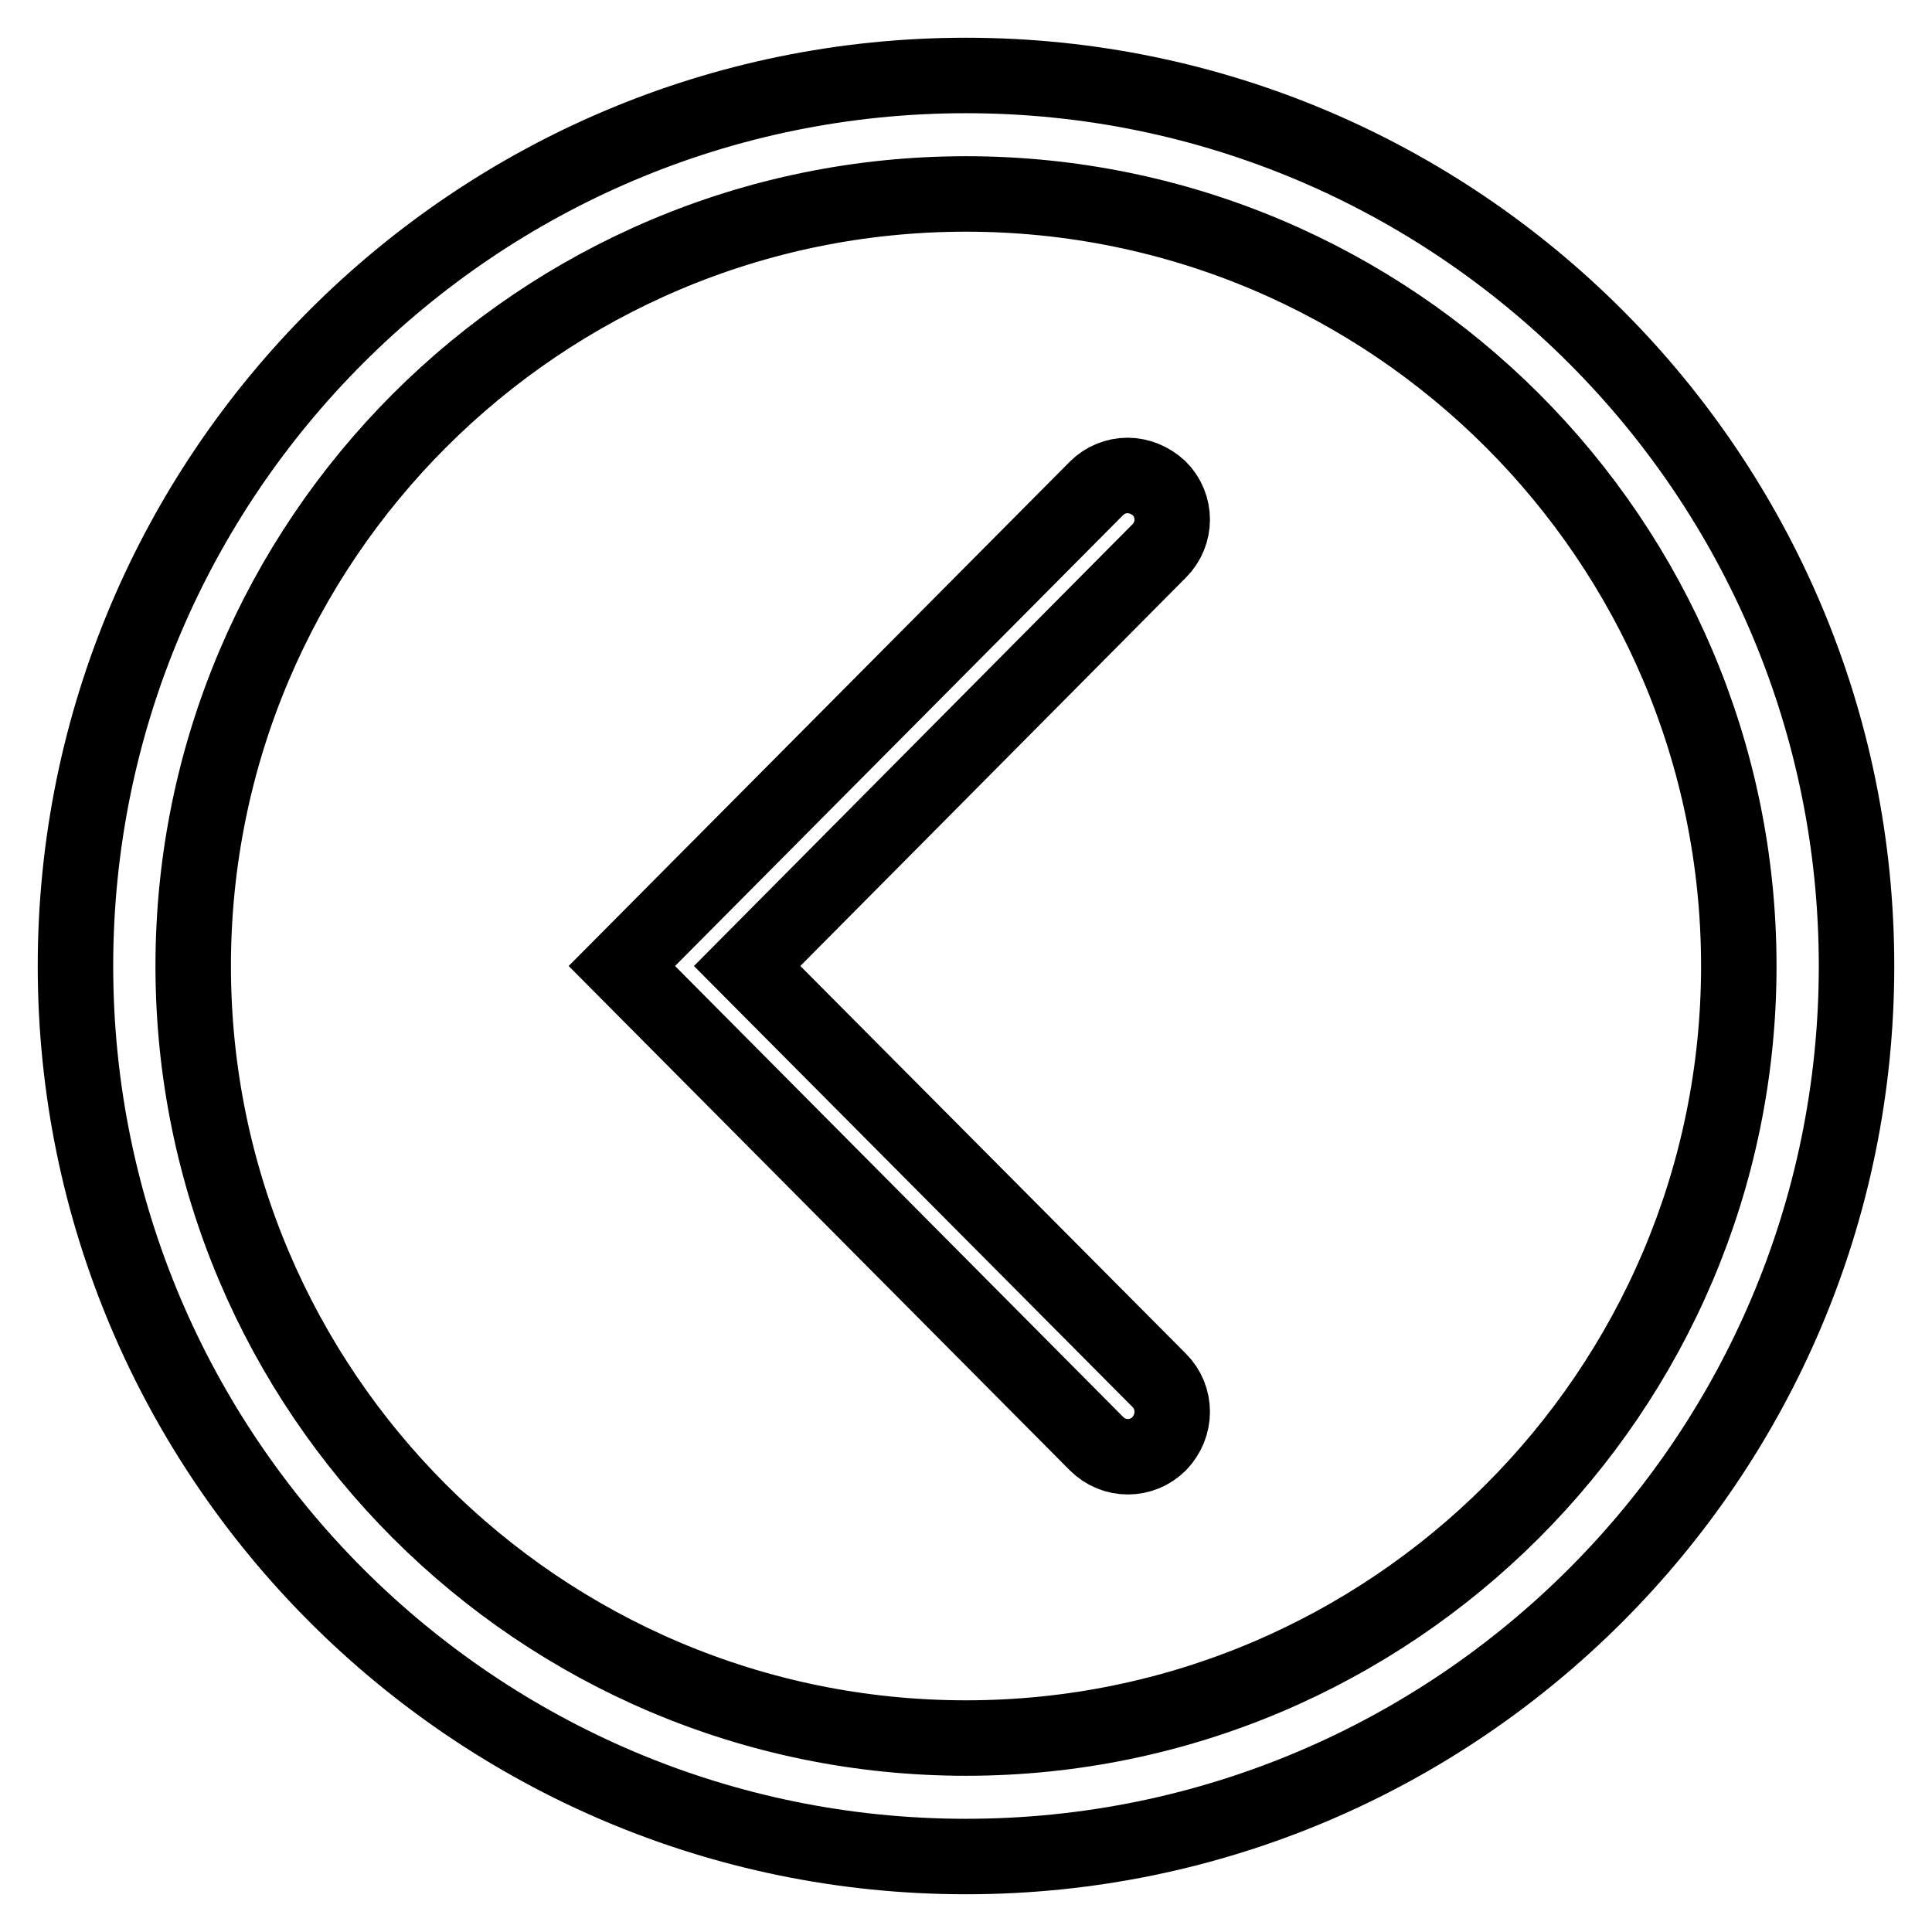 <?xml version="1.0" encoding="utf-8"?>
<!-- Svg Vector Icons : http://www.onlinewebfonts.com/icon -->
<!DOCTYPE svg PUBLIC "-//W3C//DTD SVG 1.1//EN" "http://www.w3.org/Graphics/SVG/1.1/DTD/svg11.dtd">
<svg version="1.1" xmlns="http://www.w3.org/2000/svg" xmlns:xlink="http://www.w3.org/1999/xlink" x="0px" y="0px" viewBox="0 0 256 256" enable-background="new 0 0 256 256" xml:space="preserve">
<g> <path stroke-width="10" fill-opacity="0" stroke="#000000"  d="M128,10c65.1,0,118,52.9,118,118s-52.9,118-118,118c-65.1,0-118-52.9-118-118S62.9,10,128,10L128,10z  M128,230.3c56.4,0,102.4-45.9,102.4-102.3c0-56.4-45.9-102.3-102.4-102.3C71.5,25.7,25.6,71.6,25.6,128 C25.6,184.4,71.5,230.3,128,230.3L128,230.3z M149.4,63c1.5,0,3,0.6,4.2,1.7c2.3,2.3,2.3,6,0,8.3L99,128l54.6,54.9 c2.3,2.3,2.3,6,0,8.4c-2.3,2.3-6,2.3-8.3,0L82.4,128l62.9-63.3C146.4,63.6,147.9,63,149.4,63L149.4,63z"/></g>
</svg>